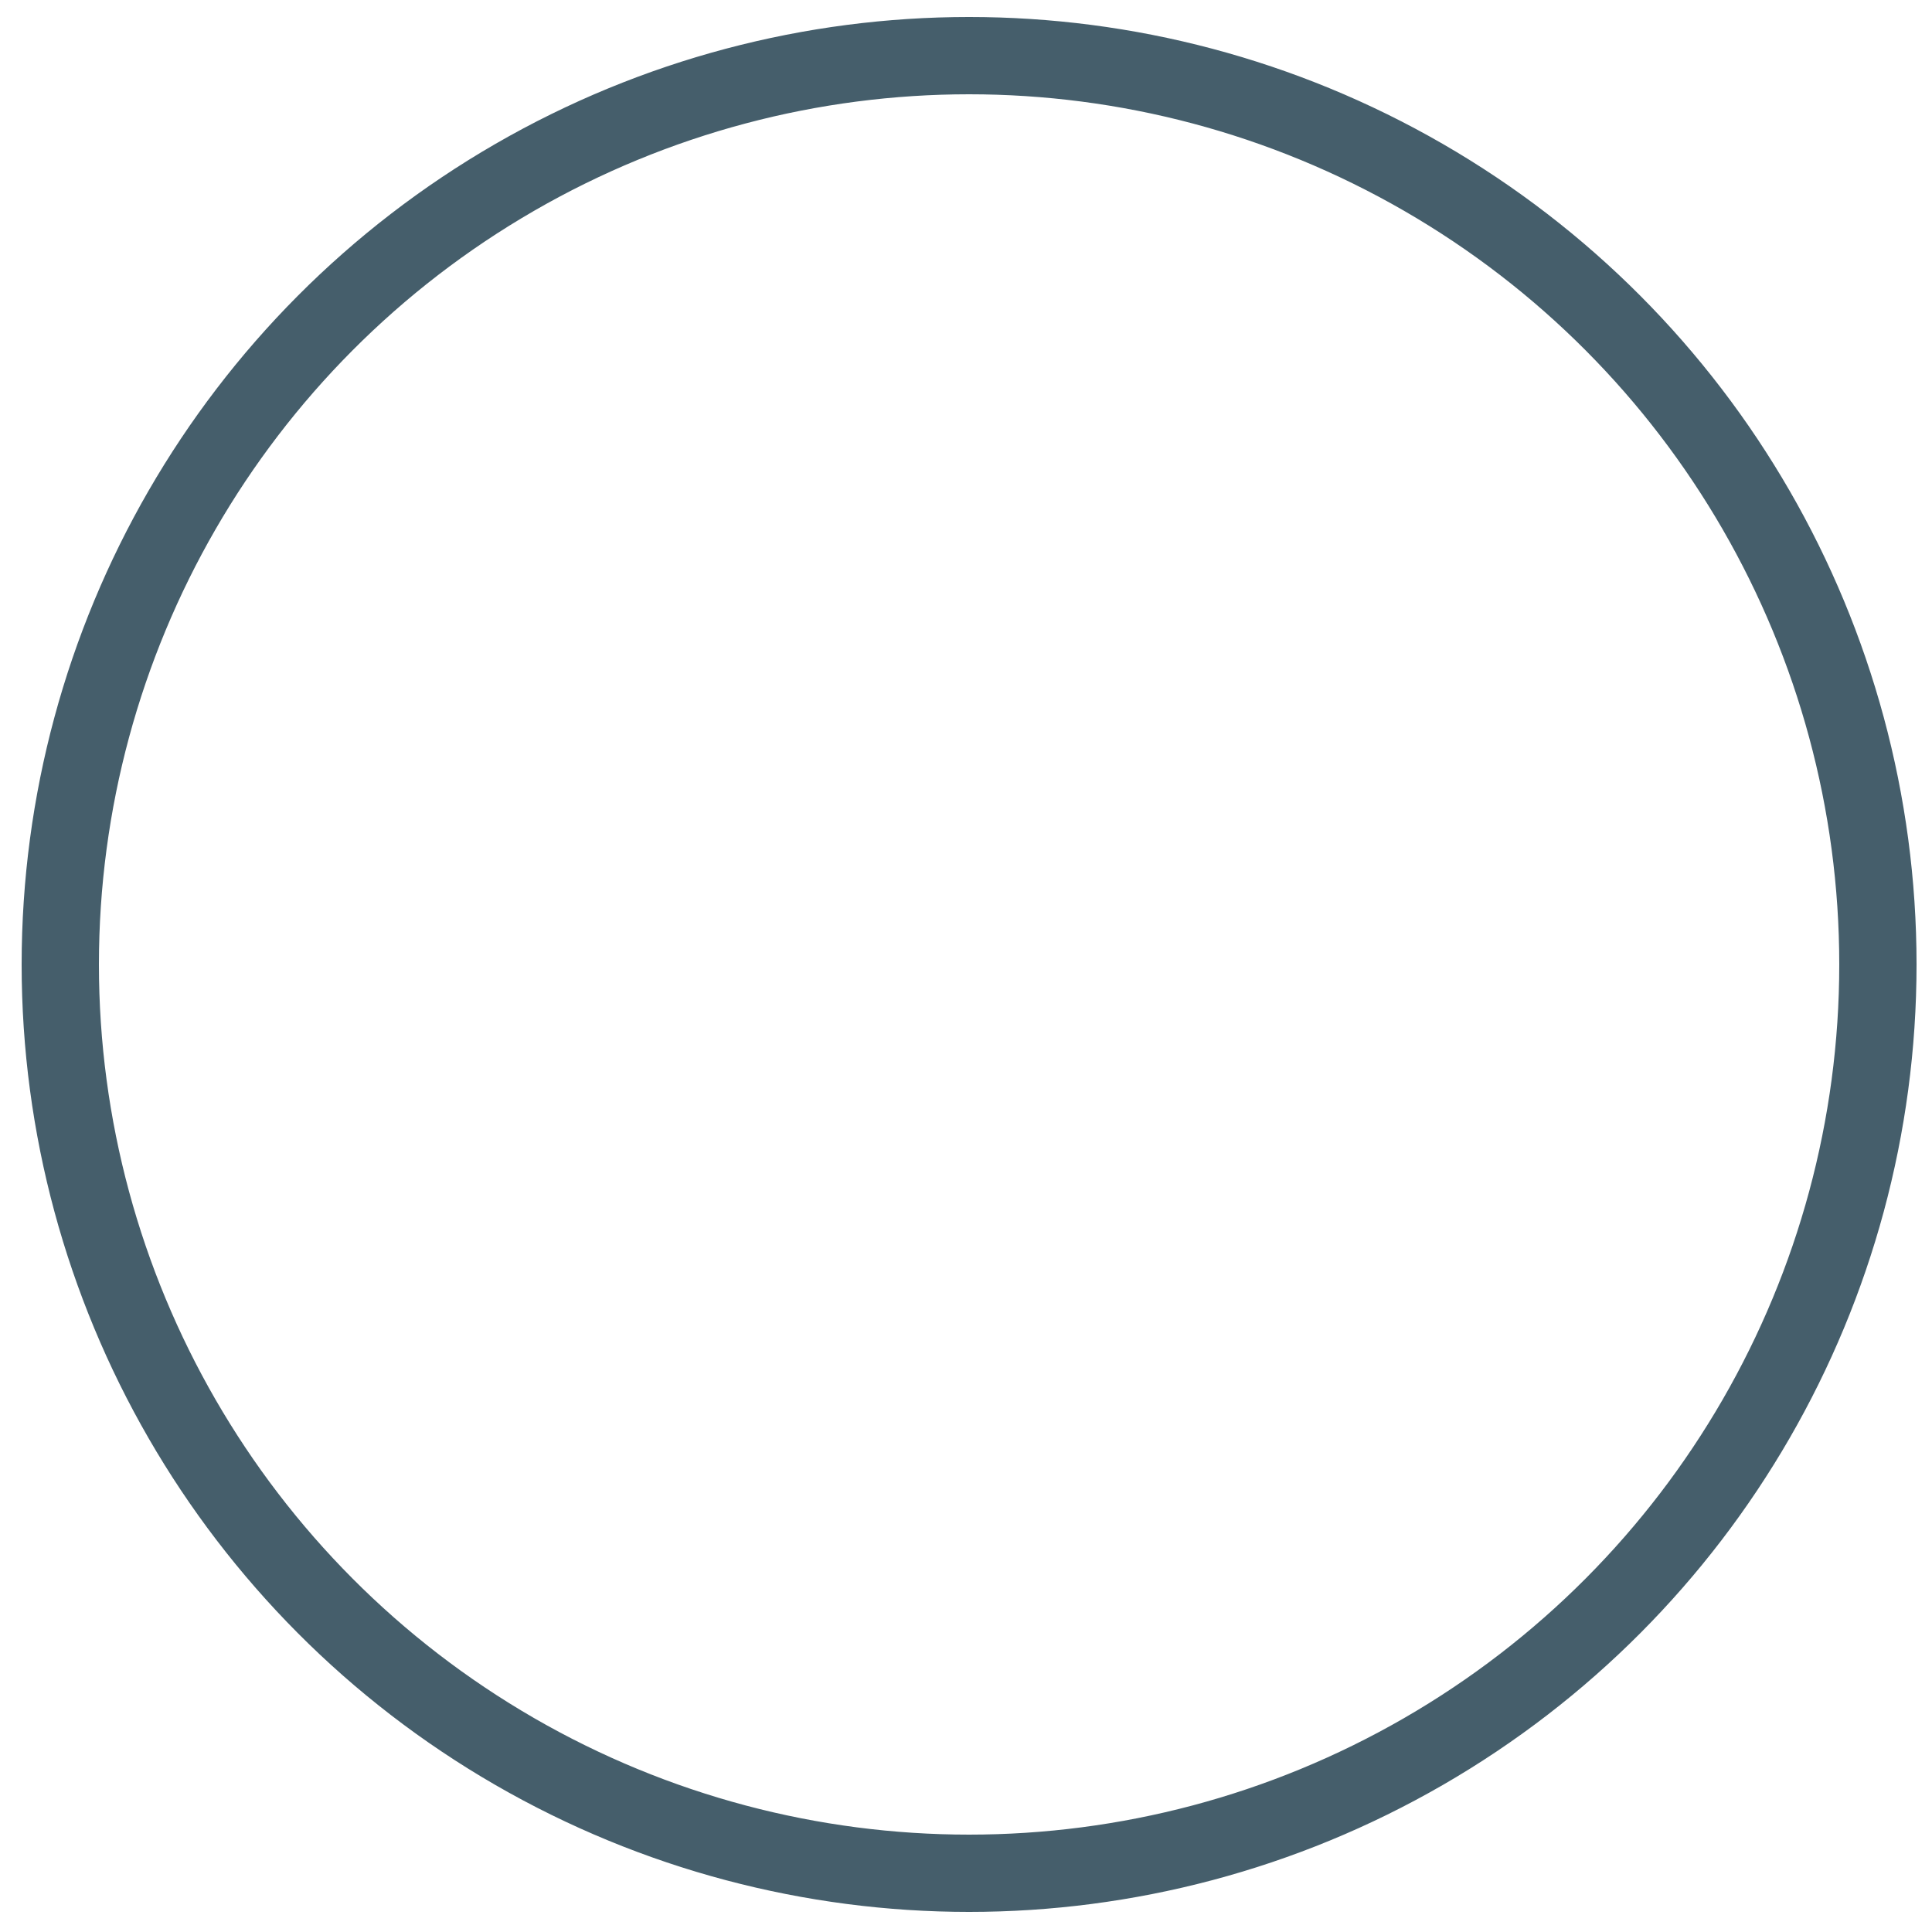 <?xml version="1.0" encoding="utf-8"?>
<!-- Generator: Adobe Illustrator 22.0.1, SVG Export Plug-In . SVG Version: 6.00 Build 0)  -->
<svg version="1.1" id="Layer_1" xmlns="http://www.w3.org/2000/svg" xmlns:xlink="http://www.w3.org/1999/xlink" x="0px" y="0px"
	 viewBox="0 0 250 250" style="enable-background:new 0 0 250 250;" xml:space="preserve">
<style type="text/css">
	.st0{fill:none;
		stroke:#455E6B;
		stroke-width:10;
		stroke-miterlimit:10;
		stroke-dasharray: 3800;
		stroke-dashoffset: 0;
		-webkit-animation: animacion 8s forwards;
		-moz-animation: animacion 8s forwards;
		-o-animation: animacion 8s forwards;
		animation: animacion 8s forwards;
	}
	.st1{
		fill:transparent;
		-webkit-animation: animacion2 1s forwards;
		-moz-animation: animacion2 1s forwards;
		-o-animation: animacion2 1s forwards;
		animation: animacion2 1s forwards;
	}
	
	@-webkit-keyframes animacion{
		0%{
			stroke-dashoffset: 3800 forwards;
		}
		100%{
			stroke-dashoffset: 0;
			stroke: #455E6B;
		}	
	}
	@keyframes animacion{
		0%{
			stroke-dashoffset: 3800;
		}
		100%{
			stroke-dashoffset: 0;
			stroke: #455E6B;
		}	
	}
	@-webkit-keyframes animacion2{
		from{
  			fill:transparent;
  		}
  		to{
  			fill:#455E6B;
  		}    
	}
	@keyframes animacion2{
		from{
  			fill:transparent;
  		}
  		to{
  			fill:#455E6B;
  		}
	}
</style>
<circle class="st0" cx="125.4" cy="124.8" r="117.6"/>
<g>
	<path class="st1" d="M148.2,75.2c0.5,0,1.1,0.2,1.5,0.6l24.7,24.6c0.4,0.4,0.6,1,0.6,1.5c0,0.6-0.2,1.1-0.6,1.6l-74.5,74.5
		c-0.4,0.4-1,0.6-1.5,0.6l0,0c-0.6,0-1.1-0.2-1.5-0.6l-24.7-24.7c-0.8-0.8-0.8-2.2,0-3.1l74.5-74.5
		C147.1,75.4,147.6,75.2,148.2,75.2z M169.8,102.1l-21.6-21.6l-71.4,71.4l21.6,21.6L169.8,102.1z"/>
	<path class="st1" d="M73.7,149.7c0.6,0,1.1,0.2,1.5,0.6L99.9,175c0.5,0.5,0.7,1.3,0.6,2c-0.2,0.7-0.7,1.3-1.3,1.6l-40.3,15.6
		c-0.8,0.3-1.7,0.1-2.3-0.5c-0.6-0.6-0.8-1.5-0.5-2.3l15.6-40.3c0.3-0.7,0.9-1.2,1.6-1.3C73.4,149.7,73.5,149.7,73.7,149.7z
		 M94.5,175.7l-20-20l-12.6,32.6L94.5,175.7z"/>
	<path class="st1" d="M161.2,62.2c0.6,0,1.1,0.2,1.5,0.6l24.7,24.7c0.8,0.8,0.8,2.2,0,3.1l-13,13c-0.9,0.9-2.2,0.9-3.1,0l-24.7-24.7
		c-0.8-0.9-0.8-2.2,0-3.1l13-13C160.1,62.4,160.6,62.2,161.2,62.2z M182.8,89.1l-21.6-21.6l-9.9,9.9L172.9,99L182.8,89.1z"/>
	<path class="st1" d="M174.2,55.3c4.6,0,8.9,1.8,12.1,5l3.6,3.6c3.2,3.2,5,7.5,5,12.1c0,4.6-1.8,8.9-5,12.1l-2.4,2.4
		c-0.8,0.8-2.3,0.8-3.1,0l-24.7-24.7c-0.8-0.9-0.8-2.2,0-3.1l2.5-2.4C165.3,57.1,169.6,55.3,174.2,55.3z M185.9,86l0.9-0.9
		c2.4-2.4,3.7-5.6,3.7-9c0-3.4-1.3-6.6-3.7-9l-3.6-3.6c-2.4-2.4-5.6-3.7-9-3.7c-3.4,0-6.6,1.3-9,3.7l-0.9,0.9L185.9,86z"/>
	<path class="st1" d="M160.4,87.7c0.6,0,1.1,0.2,1.5,0.6c0.9,0.9,0.9,2.2,0,3.1l-74.4,74.4c-0.8,0.8-2.2,0.8-3.1,0
		c-0.9-0.9-0.9-2.2,0-3.1l74.4-74.4C159.3,87.9,159.8,87.7,160.4,87.7z"/>
	<path class="st1" d="M63,177.7c0.6,0,1.1,0.2,1.5,0.6l7.6,7.6c0.8,0.8,0.8,2.2,0,3.1c-0.9,0.9-2.2,0.9-3.1,0l-7.6-7.6
		c-0.8-0.8-0.8-2.2,0-3.1C61.8,177.9,62.4,177.7,63,177.7z"/>
</g>
</svg>
